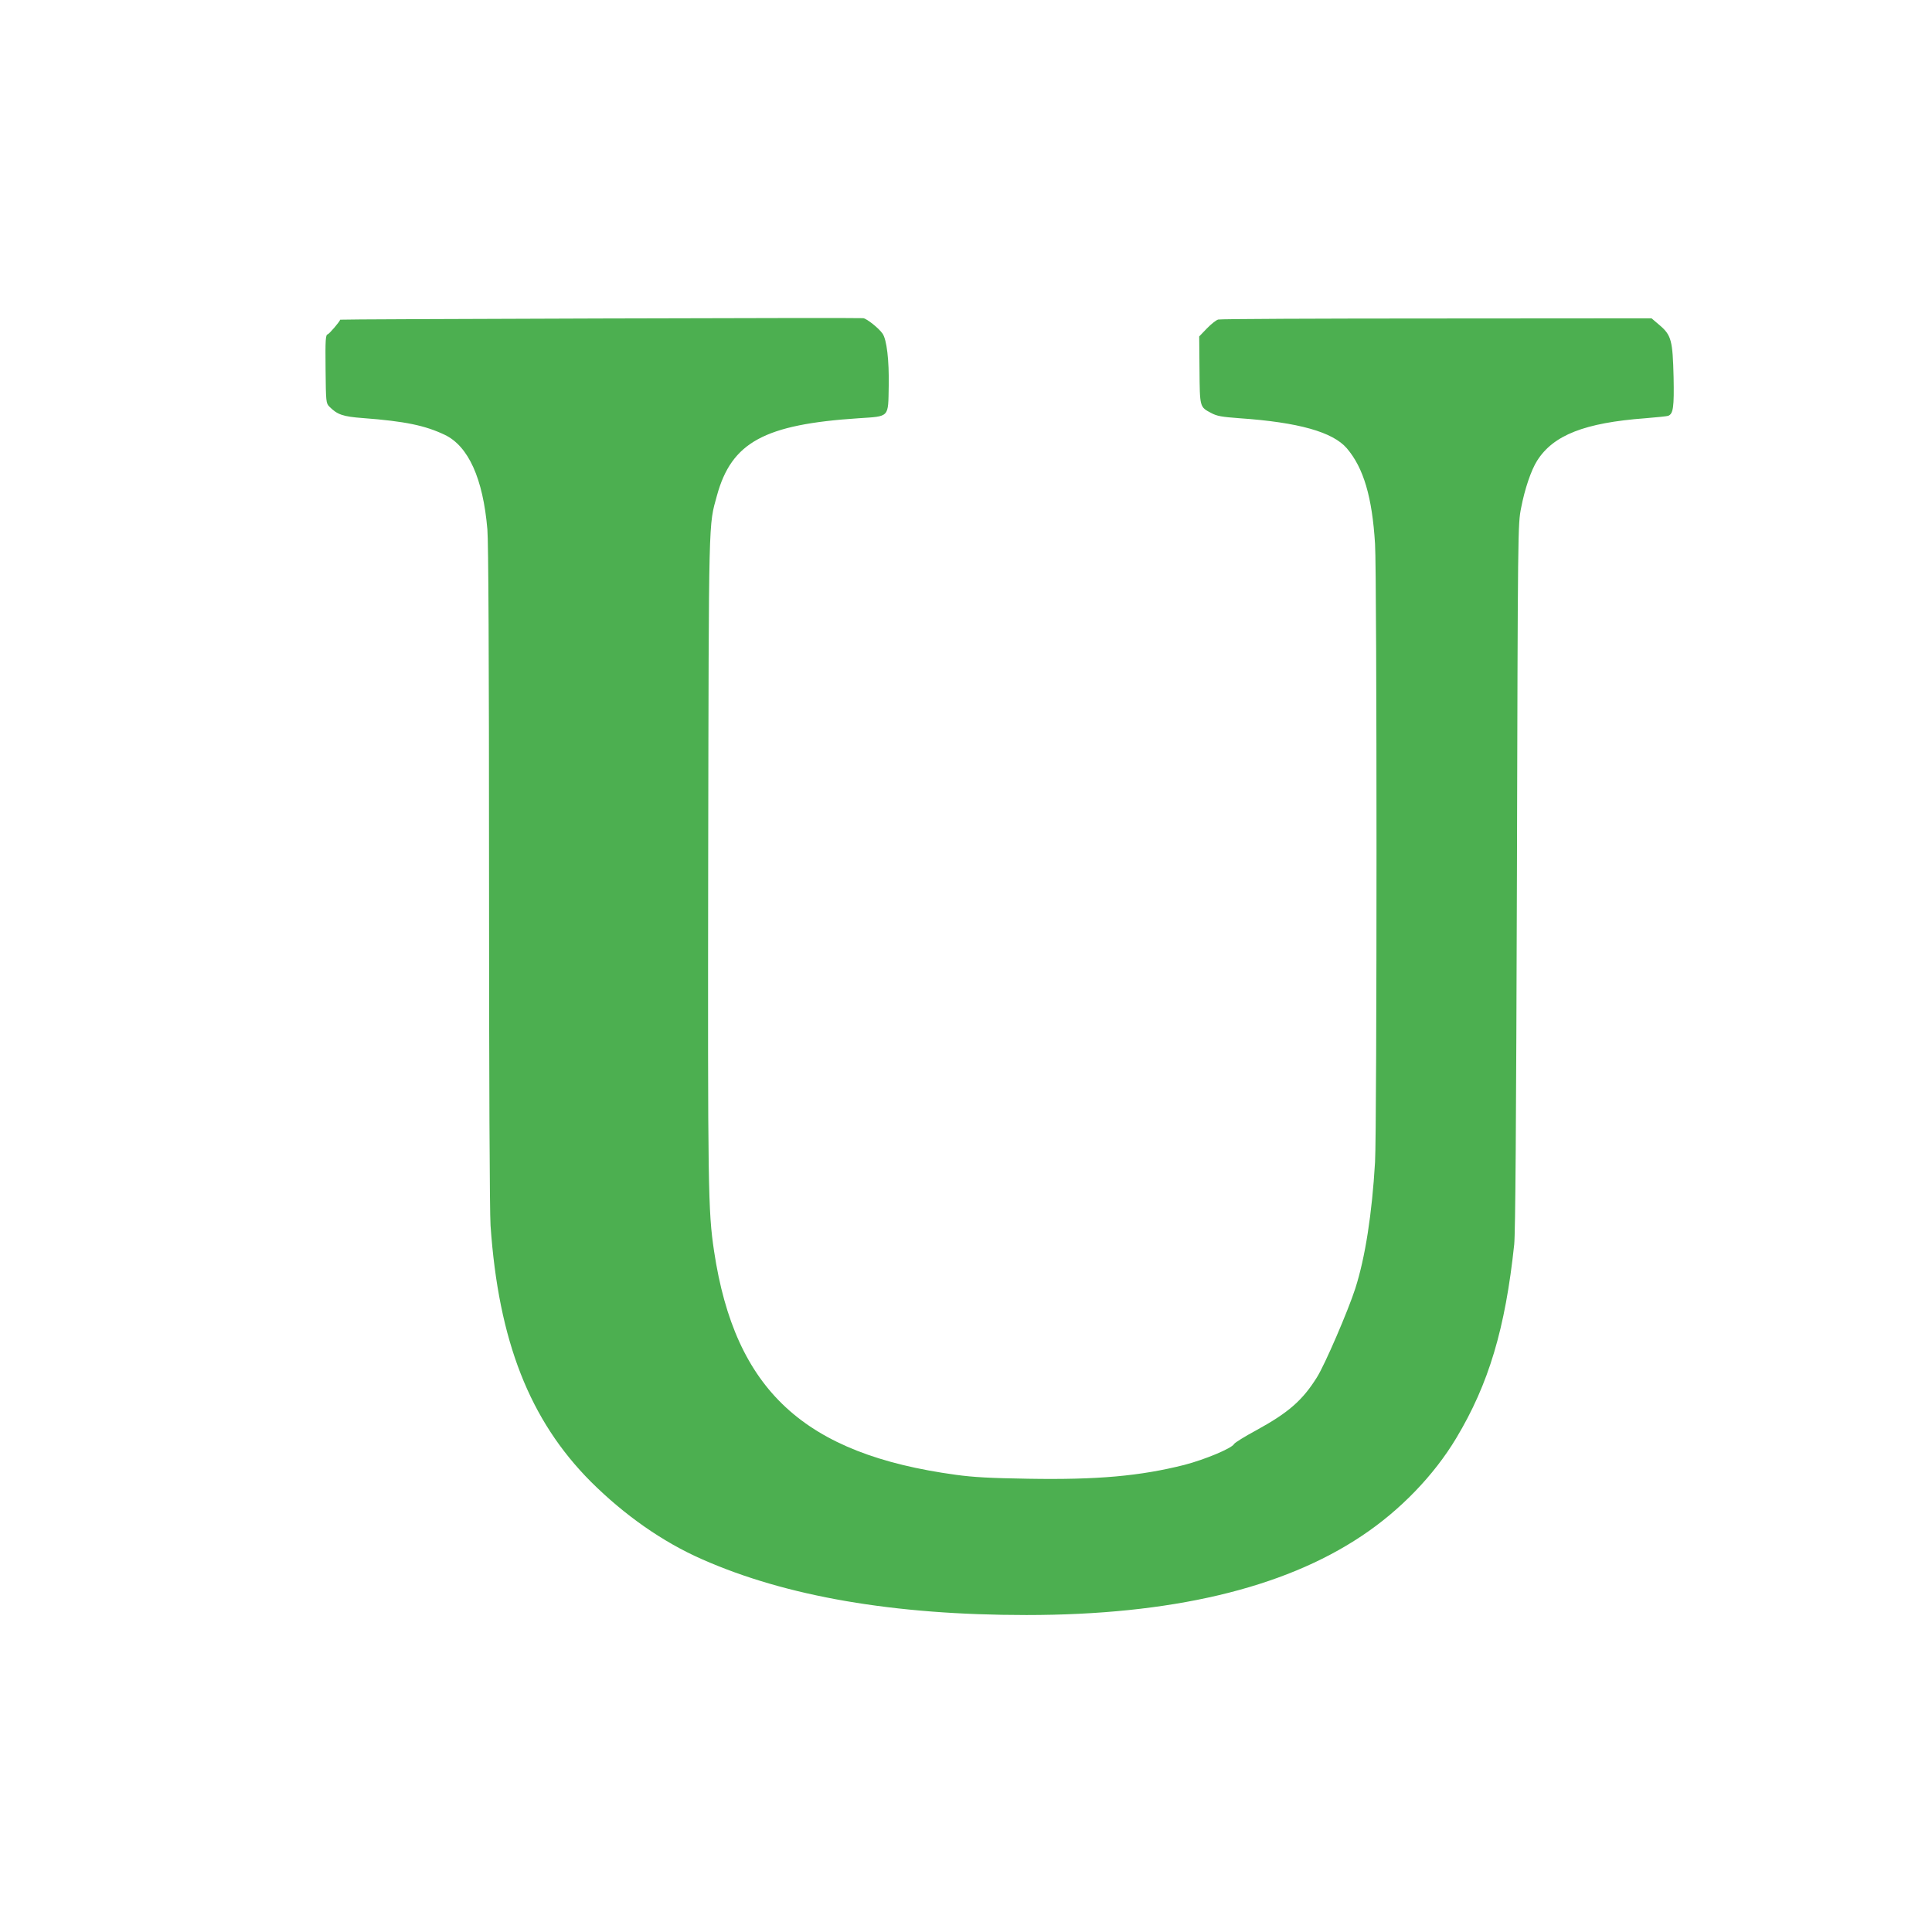 <?xml version="1.0" standalone="no"?>
<!DOCTYPE svg PUBLIC "-//W3C//DTD SVG 20010904//EN"
 "http://www.w3.org/TR/2001/REC-SVG-20010904/DTD/svg10.dtd">
<svg version="1.0" xmlns="http://www.w3.org/2000/svg"
 width="1280pt" height="1280pt" viewBox="0 0 1280 1280"
 preserveAspectRatio="xMidYMid meet">
<g transform="translate(0,1280) scale(0.1,-0.1)"
fill="#4caf50" stroke="none">
<path d="M3975 10690 c-946 -3 -1720 -6 -1721 -8 -4 -14 -71 -93 -83 -97 -14
-4 -16 -33 -14 -230 2 -219 3 -226 25 -249 53 -53 89 -66 224 -76 278 -21 411
-49 541 -111 156 -75 253 -288 282 -626 7 -81 11 -837 11 -2295 0 -1353 4
-2228 10 -2318 53 -765 259 -1289 664 -1696 223 -222 475 -399 736 -514 558
-247 1272 -370 2150 -370 955 0 1699 175 2220 523 255 169 480 402 628 649
215 358 325 726 384 1283 8 78 13 786 18 2440 6 2324 6 2330 28 2441 24 125
66 249 106 312 107 169 314 251 717 281 74 6 143 13 151 16 34 13 40 58 36
257 -6 242 -15 277 -92 343 l-54 46 -1423 -1 c-783 0 -1435 -3 -1448 -7 -13
-3 -47 -30 -75 -59 l-51 -53 2 -220 c2 -249 1 -247 77 -287 39 -21 69 -26 189
-35 390 -27 617 -91 710 -199 111 -130 168 -323 187 -633 13 -208 13 -3872 0
-4097 -20 -340 -65 -632 -131 -837 -47 -146 -201 -504 -254 -588 -95 -152
-188 -234 -402 -351 -76 -41 -142 -82 -147 -91 -16 -29 -191 -102 -328 -138
-293 -74 -576 -100 -1037 -92 -251 4 -361 10 -478 26 -1006 137 -1463 560
-1602 1481 -40 268 -42 402 -39 2610 4 2297 2 2192 58 2397 97 353 314 471
939 512 207 14 195 1 199 215 3 169 -13 306 -41 346 -25 36 -104 99 -128 102
-13 2 -798 1 -1744 -2z"/>
</g>
</svg>
